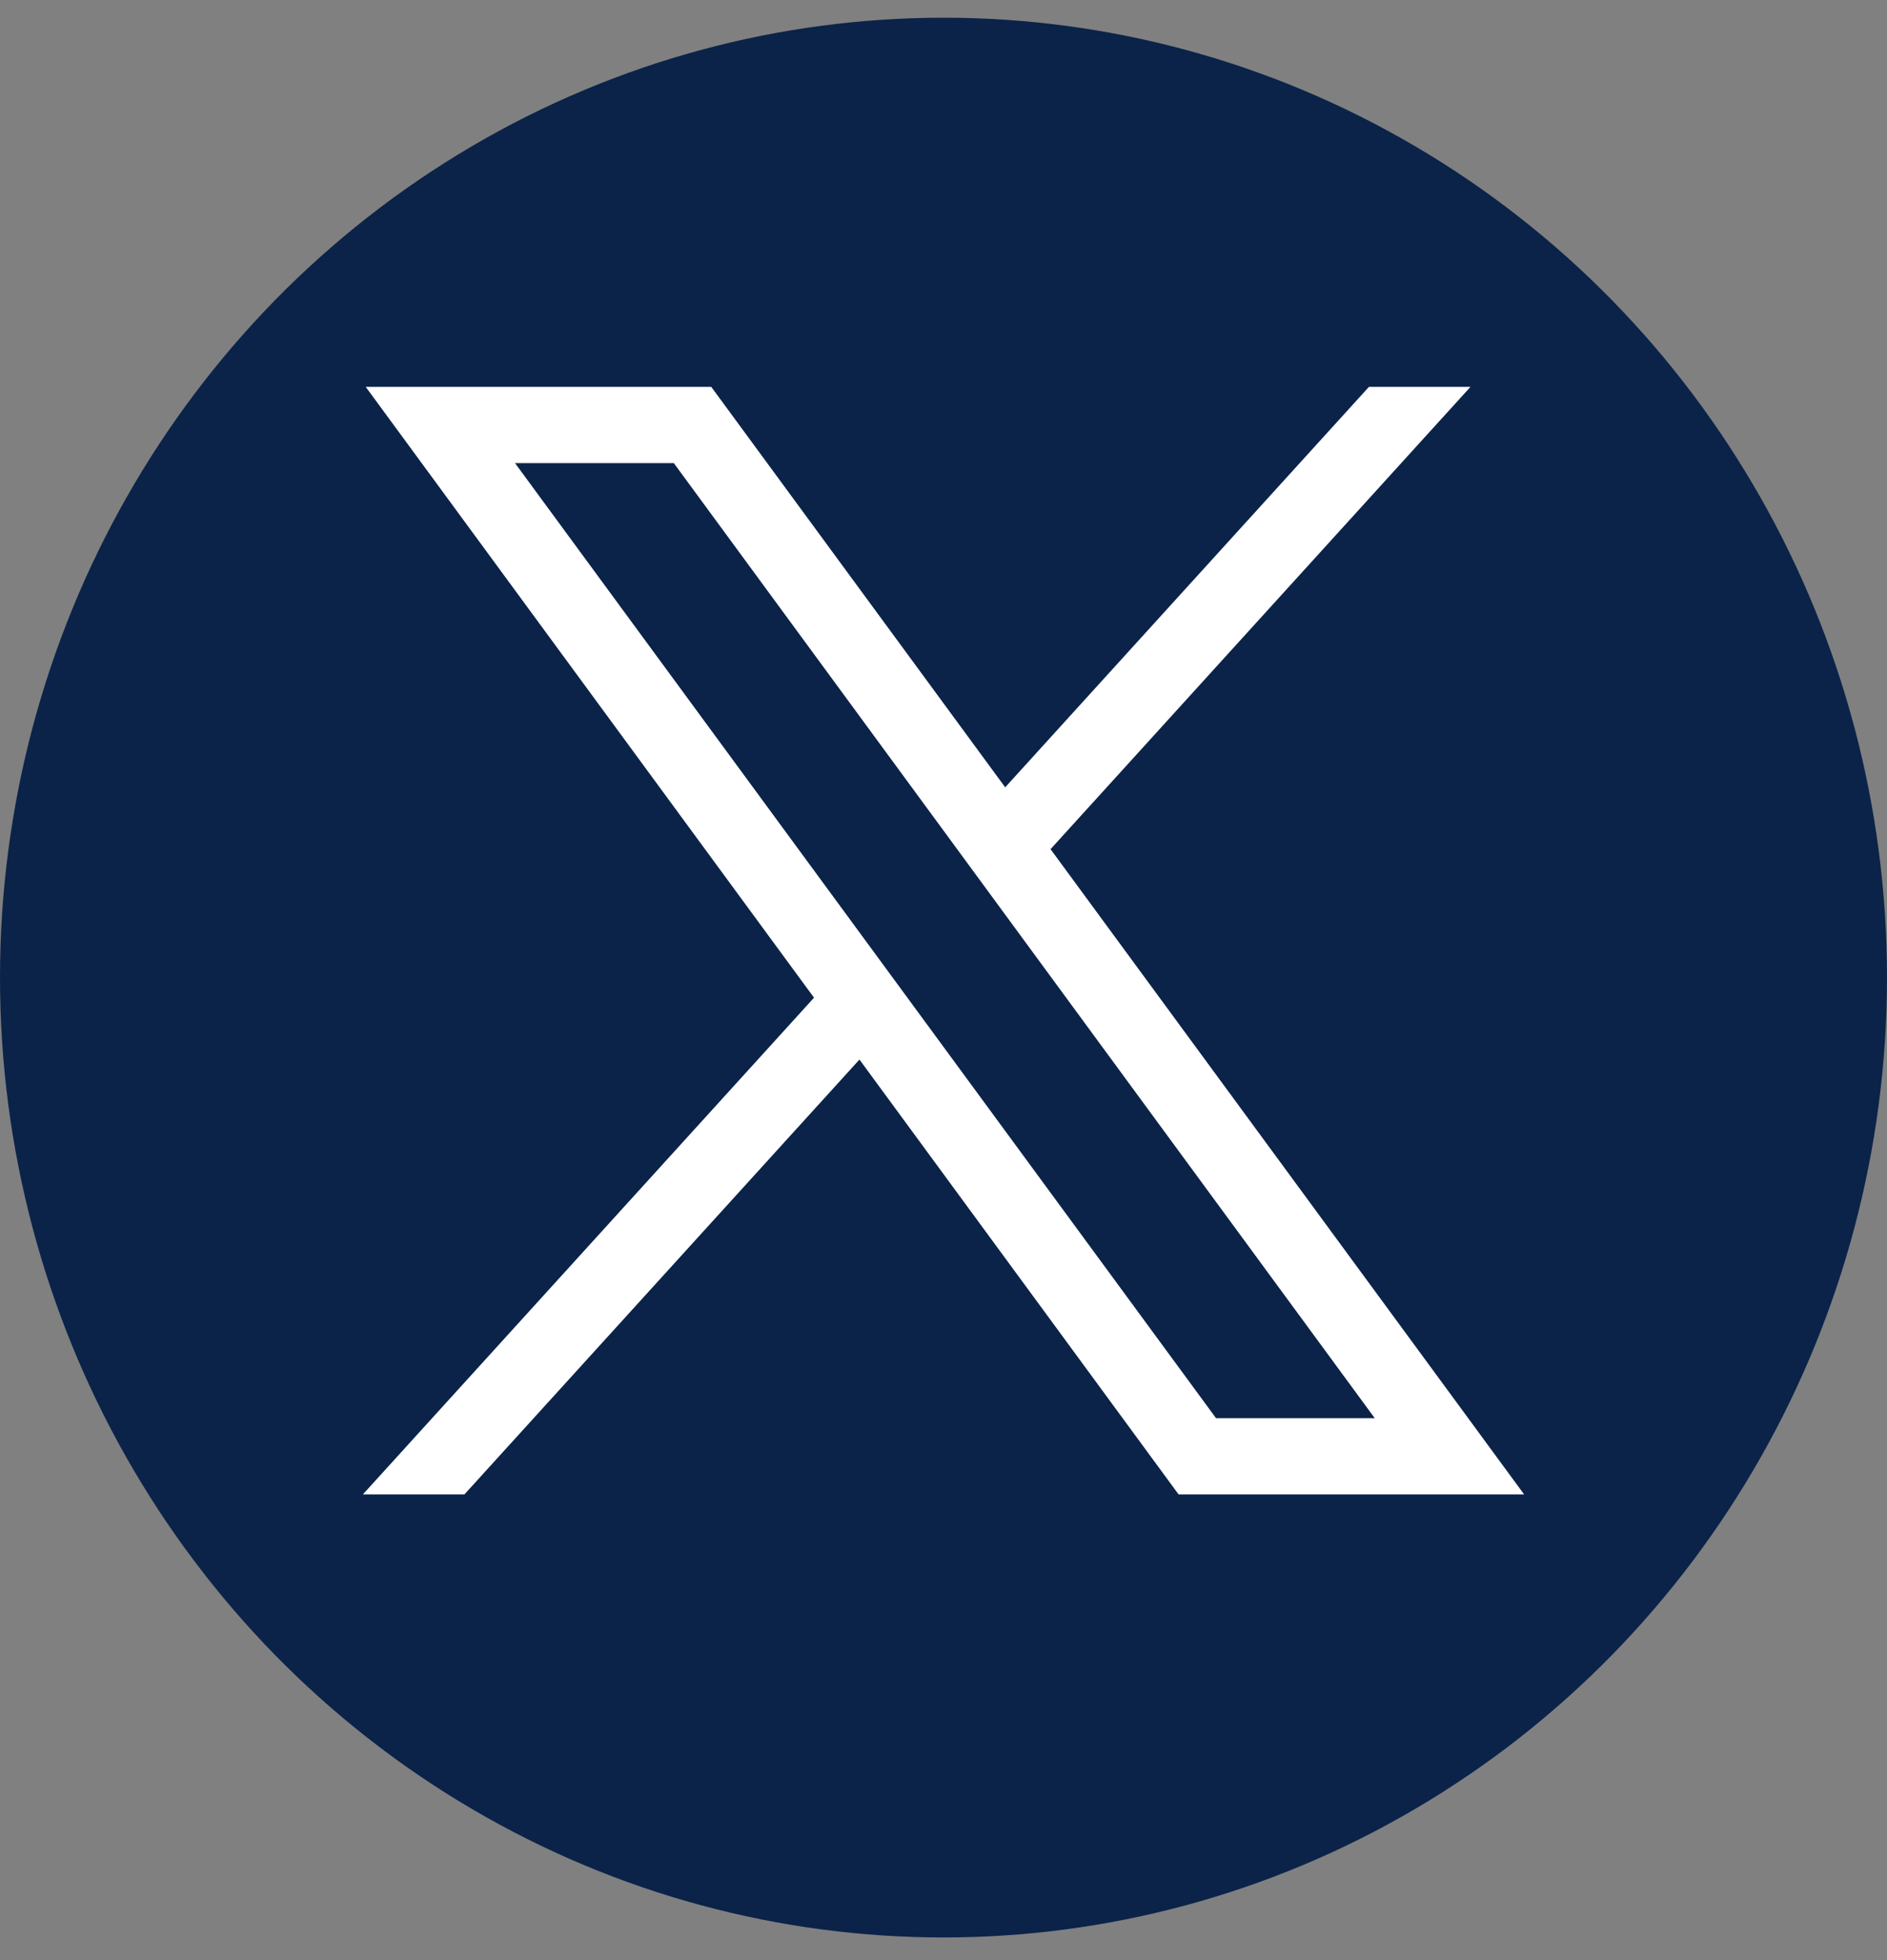 <?xml version="1.0" encoding="UTF-8"?>
<svg xmlns="http://www.w3.org/2000/svg" xmlns:xlink="http://www.w3.org/1999/xlink" width="26px" height="27px" viewBox="0 0 26 27" version="1.1">
  <rect x="0" y="0" width="26" height="27" fill="#808080" stroke="none"/>
  <title>twitter-x-seeklogo.com-4 copy</title>
  <g id="Wireframes" stroke="none" stroke-width="1" fill="none" fill-rule="evenodd">
    <g id="GSW-Homepage-mobile-MENU-v1.0" transform="translate(-164, -819)" fill-rule="nonzero">
      <g id="twitter-x-seeklogo.com-4-copy" transform="translate(164, 819.244)">
        <ellipse id="Oval" fill="#0B2349" cx="13" cy="13.222" rx="13" ry="13.222"></ellipse>
        <g id="layer1" transform="translate(5, 5.085)" fill="#FFFFFF">
          <path d="M0.039,0 L6.216,8.414 L0,15.256 L1.399,15.256 L6.842,9.266 L11.239,15.256 L16,15.256 L9.475,6.368 L15.261,0 L13.862,0 L8.85,5.516 L4.8,0 L0.039,0 Z M2.096,1.05 L4.284,1.05 L13.942,14.206 L11.755,14.206 L2.096,1.05 Z" id="path1009"></path>
        </g>
      </g>
    </g>
  </g>
</svg>
